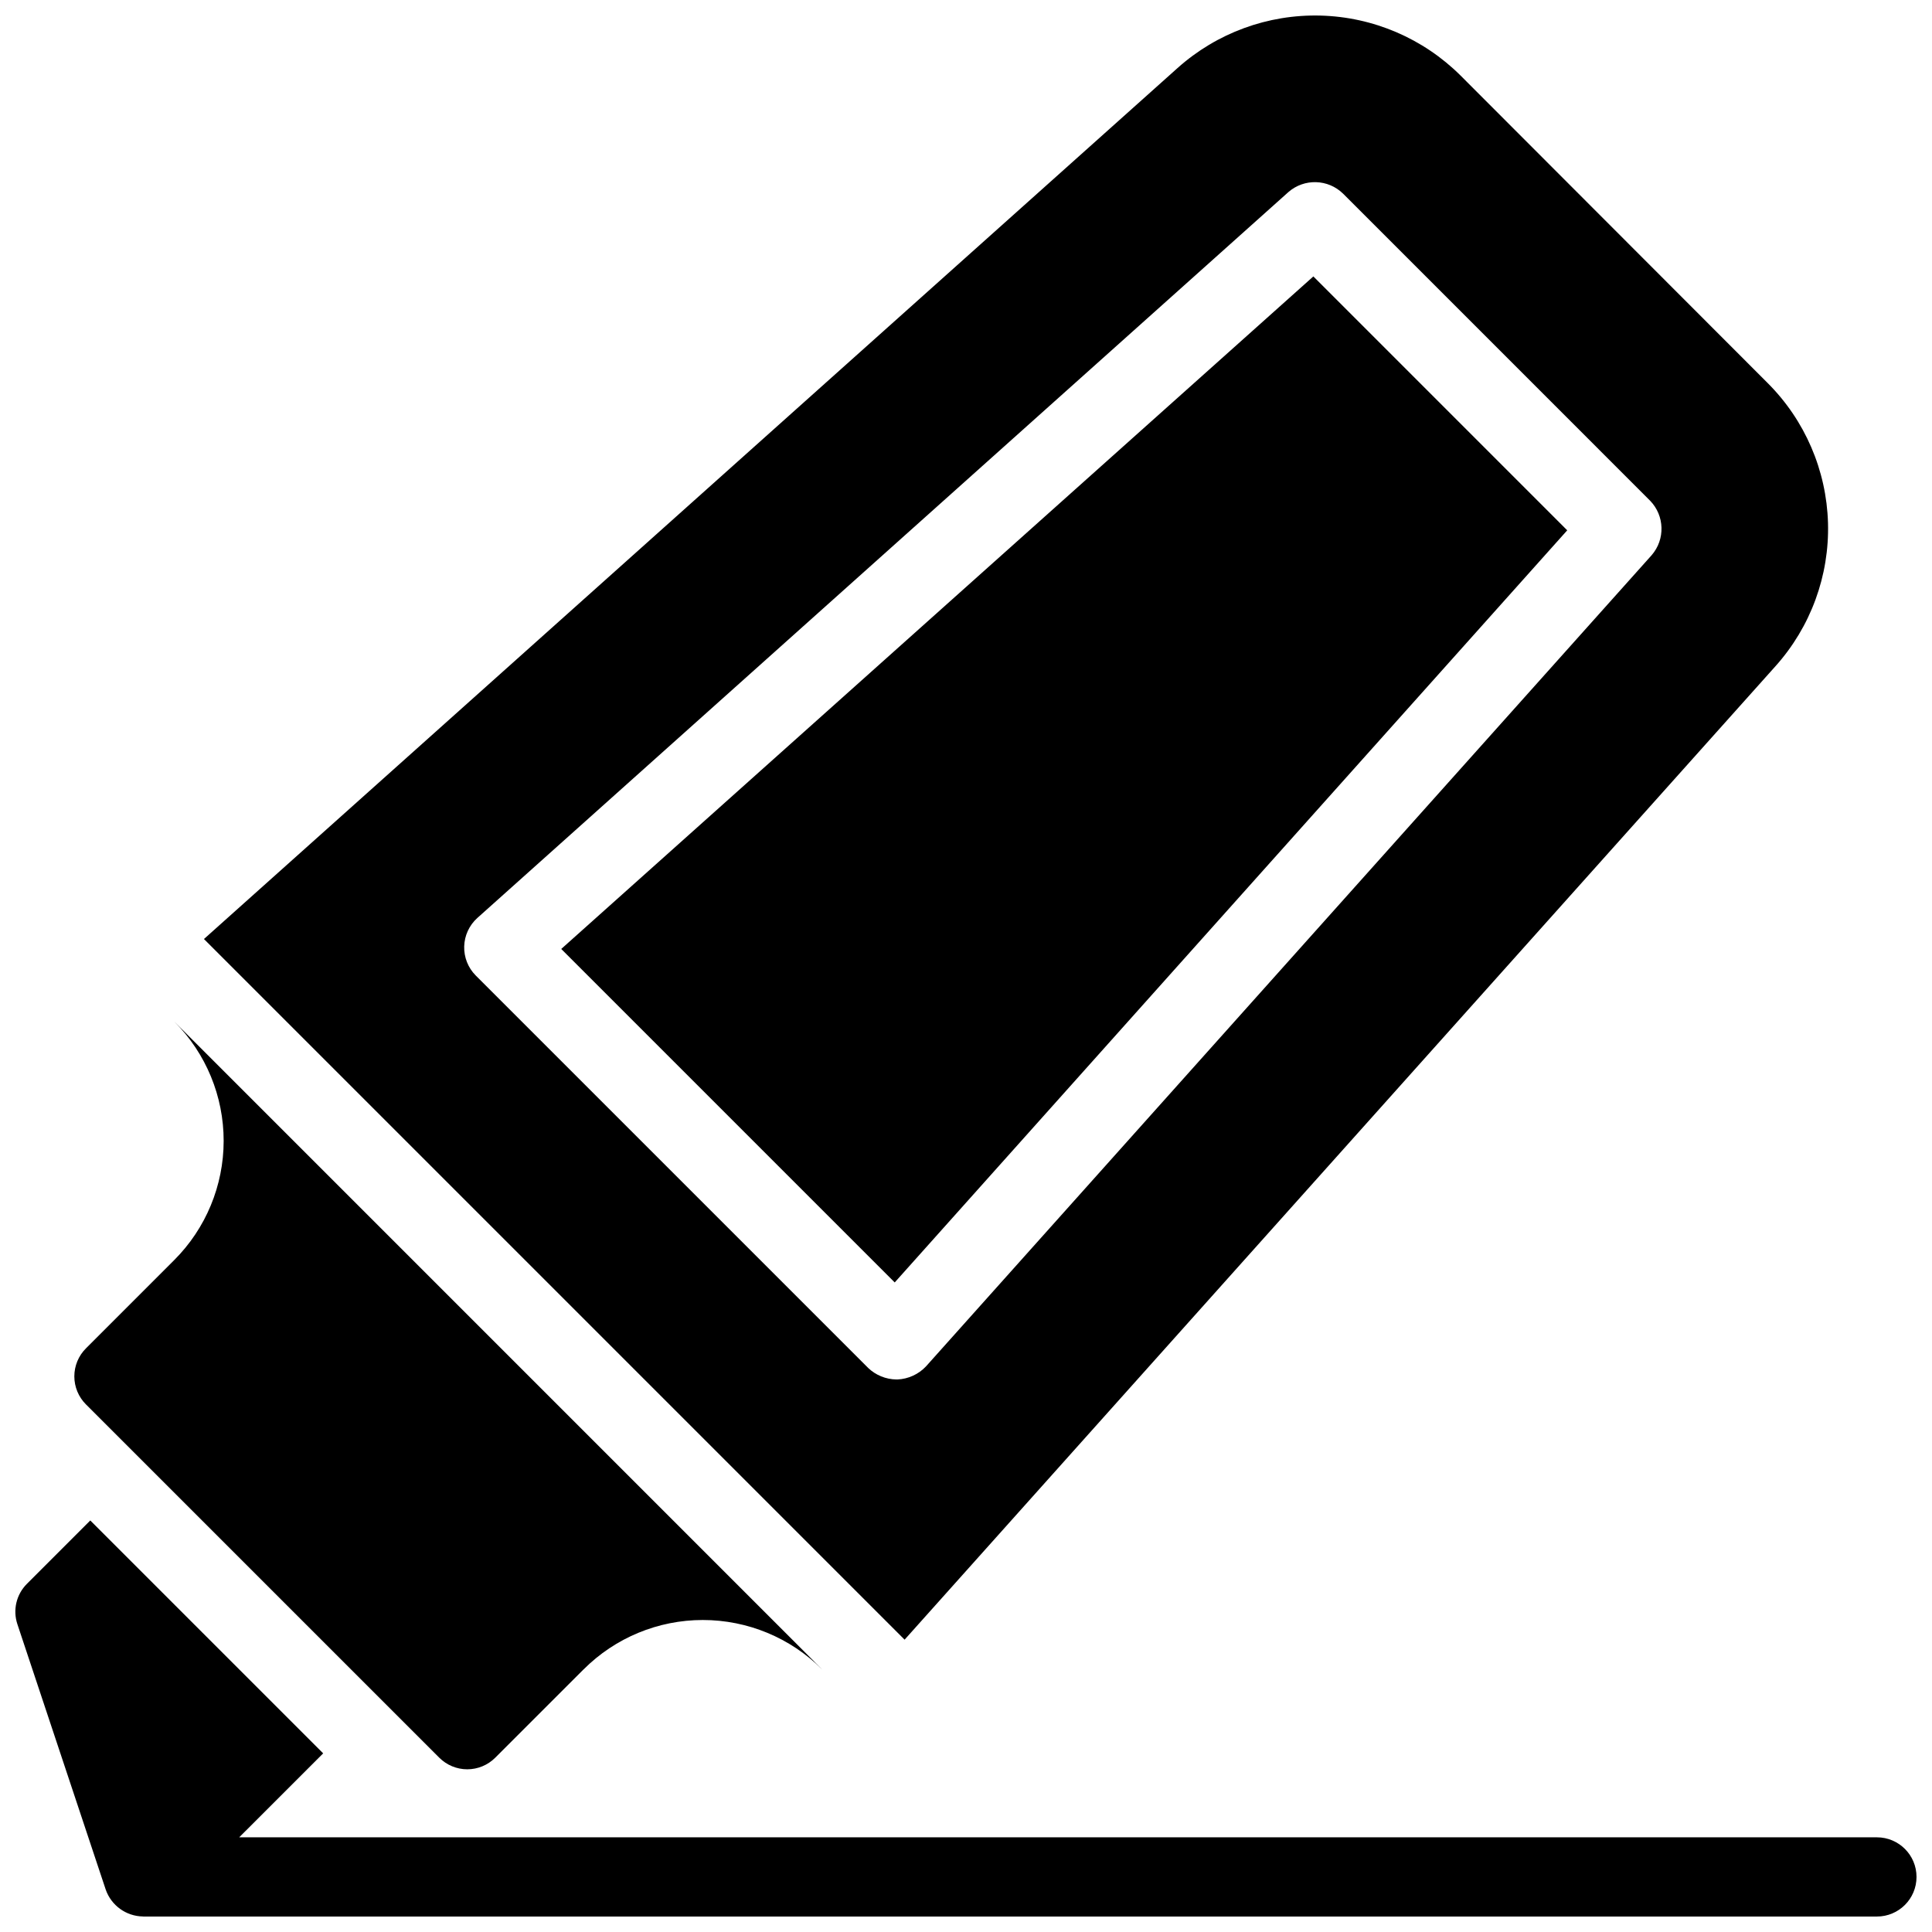 <?xml version="1.0" encoding="UTF-8"?>
<!-- Uploaded to: ICON Repo, www.iconrepo.com, Generator: ICON Repo Mixer Tools -->
<svg width="800px" height="800px" version="1.1" viewBox="144 144 512 512" xmlns="http://www.w3.org/2000/svg">
 <defs>
  <clipPath id="a">
   <path d="m148.09 148.09h503.81v503.81h-503.81z"/>
  </clipPath>
 </defs>
 <g clip-path="url(#a)">
  <path d="m559.33 284.54-178.22 199.32-88.375-88.375 199.32-178.23zm-175.6 293.99-185.68-185.68 257.99-230.8c10.398-9.312 23.965-14.293 37.922-13.922 13.953 0.371 27.234 6.066 37.125 15.914l81.344 81.449c9.887 9.863 15.617 23.145 16.008 37.105 0.391 13.961-4.586 27.539-13.906 37.941zm-1.891-68.957c2.875-0.129 5.586-1.371 7.559-3.465l192.29-214.96c3.66-4.199 3.477-10.508-0.418-14.484l-81.344-81.348c-3.981-3.894-10.289-4.078-14.484-0.418l-214.96 192.39c-2.133 1.93-3.387 4.648-3.465 7.519-0.078 2.875 1.023 5.66 3.047 7.699l104.02 104.02v0.004c2.012 1.914 4.672 3 7.453 3.043zm-121.43 100.23c1.969 1.969 4.637 3.078 7.422 3.078 2.781 0 5.453-1.109 7.418-3.078l23.41-23.402 0.004 0.004c8.375-8.383 19.742-13.09 31.59-13.09 11.852 0 23.219 4.707 31.594 13.09h0.008l-171.68-171.69 0.008 0.012 0.062 0.062c8.355 8.387 13.039 19.742 13.027 31.578-0.012 11.836-4.719 23.184-13.09 31.551l-23.41 23.414c-1.969 1.965-3.074 4.637-3.074 7.418 0 2.785 1.105 5.453 3.074 7.422zm380.99 21.105h-434.01l22.254-22.25-61.719-61.719-16.793 16.797c-2.805 2.801-3.781 6.945-2.519 10.703l23.406 70.324c1.465 4.203 5.398 7.047 9.848 7.121l0.125 0.016h459.41c5.797 0 10.496-4.699 10.496-10.496s-4.699-10.496-10.496-10.496z"/>
 </g>
</svg>